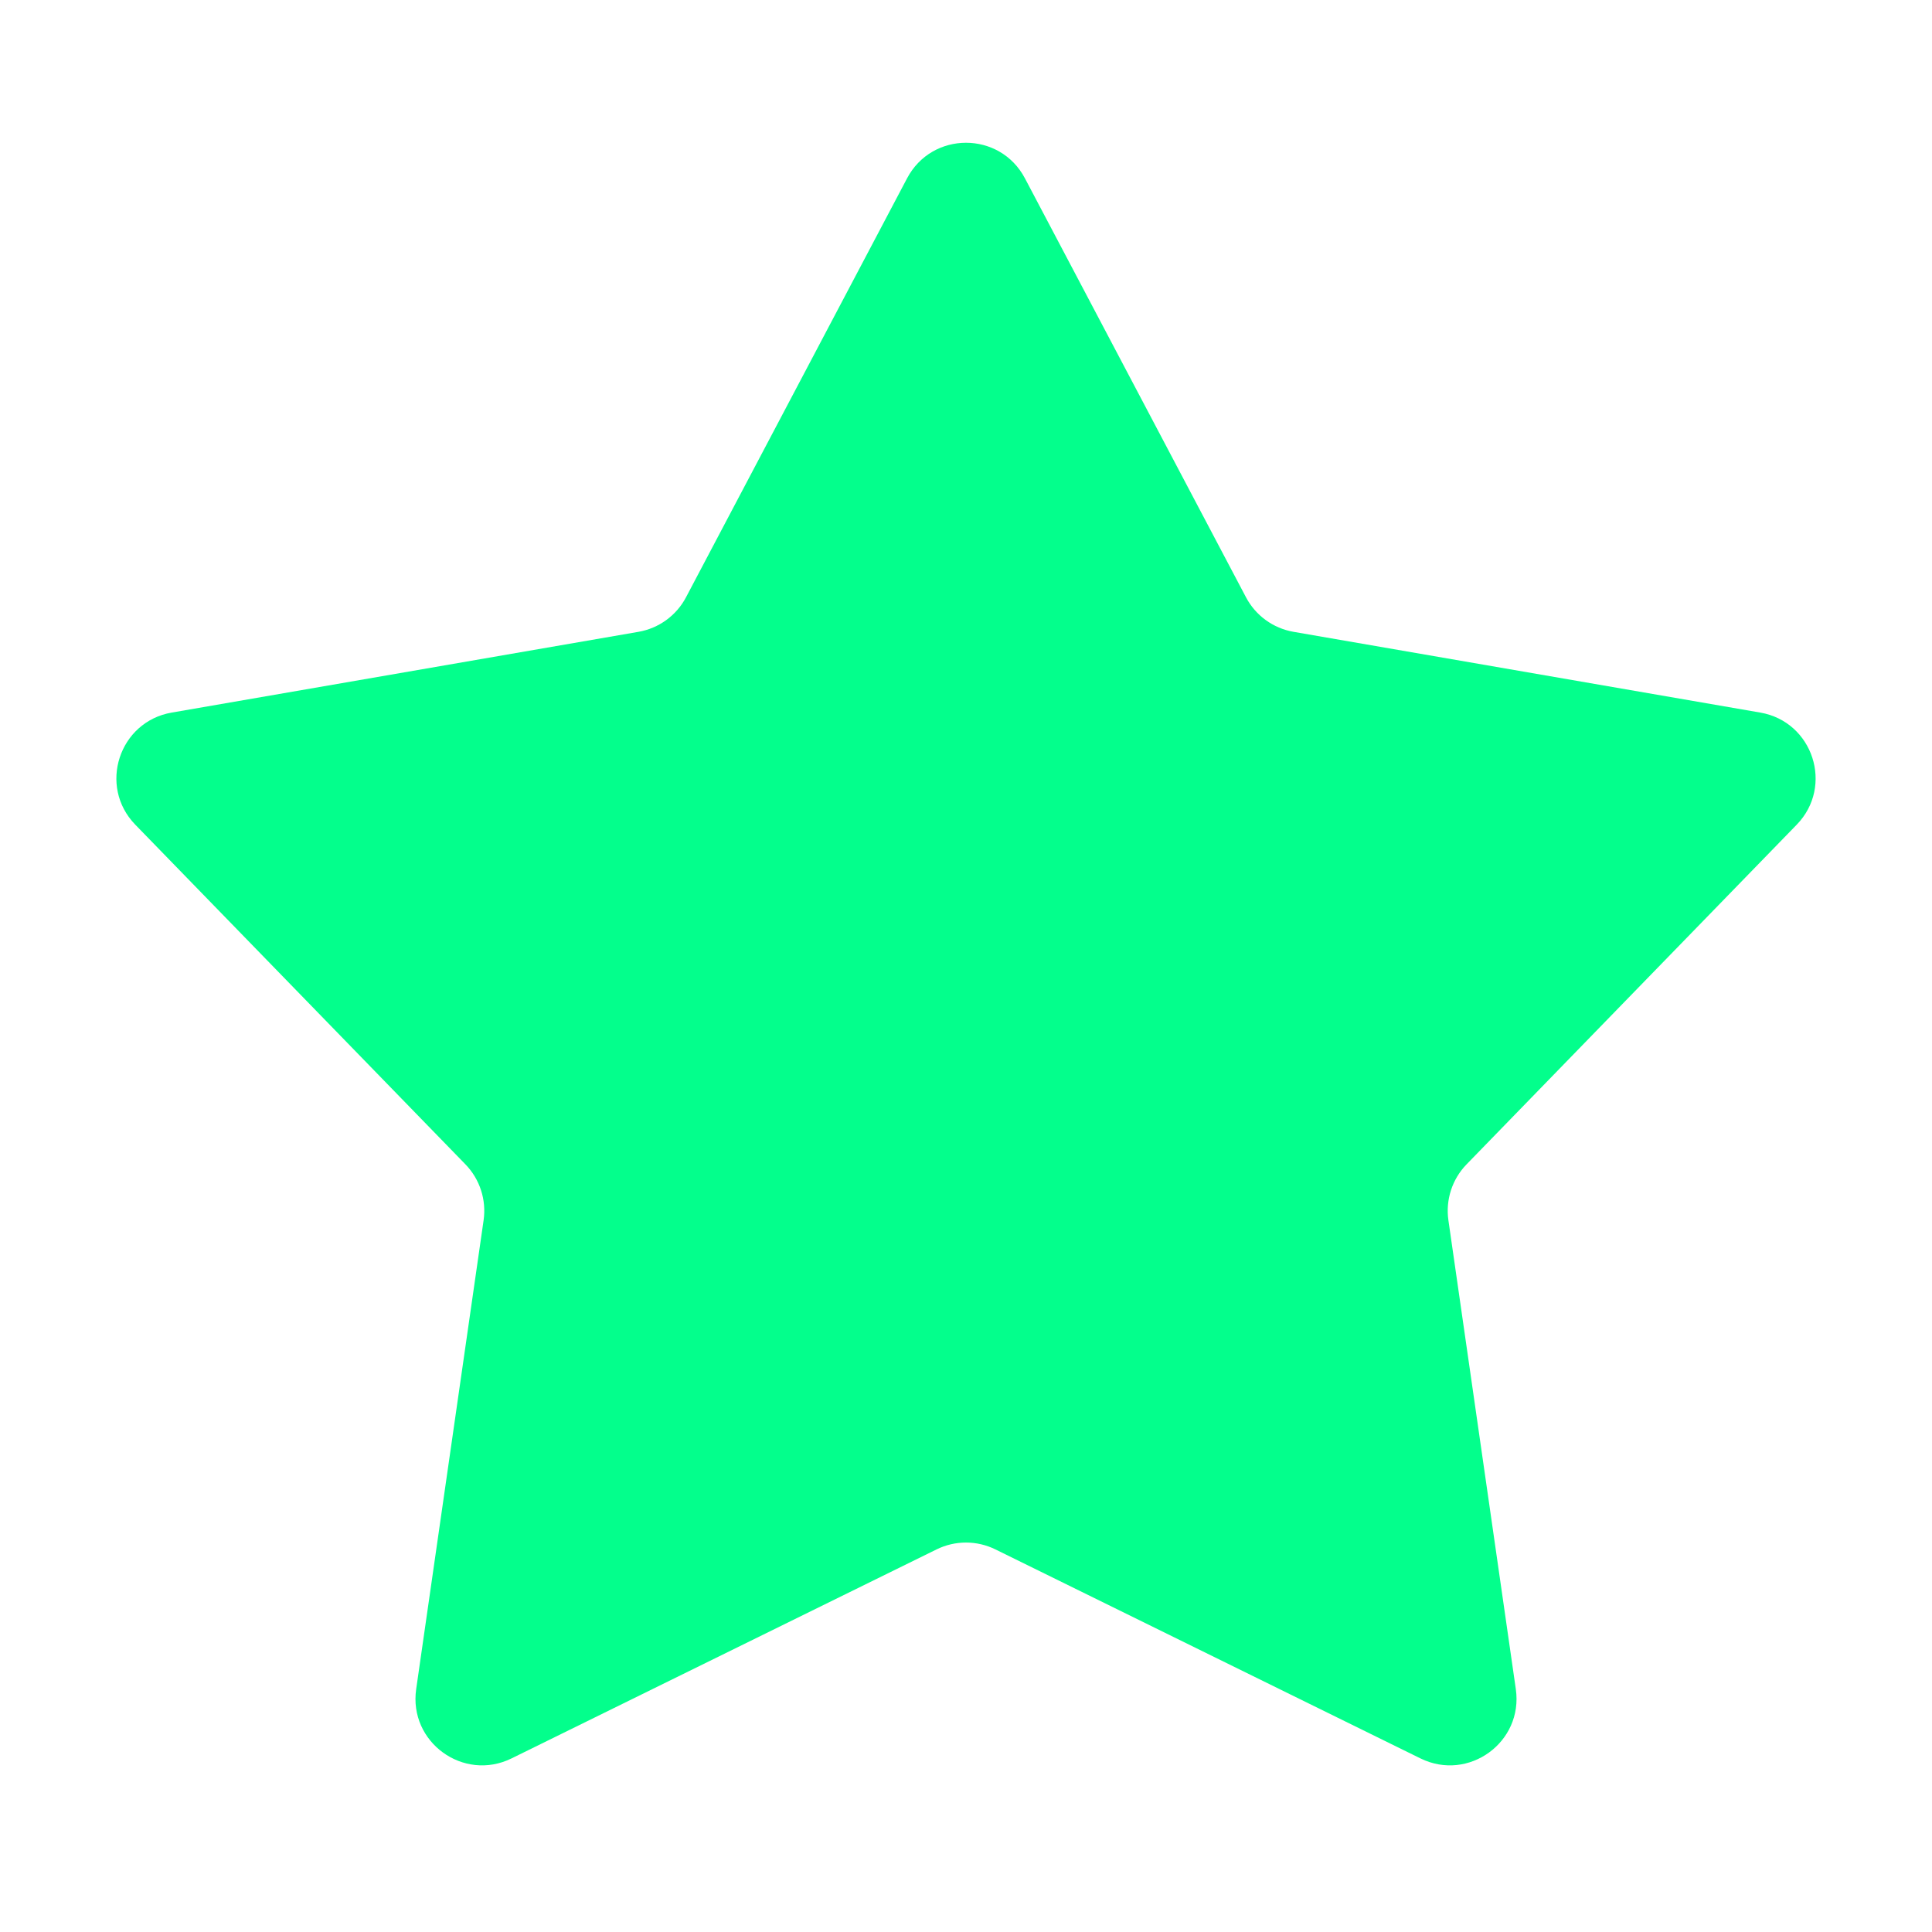 <svg width="58" height="58" viewBox="0 0 58 58" fill="none" xmlns="http://www.w3.org/2000/svg">
<g clip-path="url(#clip0_246_765)">
<path d="M27.231 5.353C27.982 3.93 30.018 3.93 30.769 5.353L37.405 17.93C37.694 18.479 38.222 18.862 38.833 18.968L52.845 21.392C54.43 21.666 55.059 23.604 53.939 24.757L44.027 34.955C43.595 35.4 43.394 36.02 43.482 36.633L45.506 50.709C45.735 52.301 44.087 53.498 42.644 52.789L29.883 46.514C29.326 46.24 28.674 46.24 28.117 46.514L15.356 52.789C13.913 53.498 12.265 52.301 12.494 50.709L14.518 36.633C14.606 36.02 14.405 35.4 13.973 34.955L4.061 24.757C2.941 23.604 3.57 21.666 5.155 21.392L19.167 18.968C19.778 18.862 20.306 18.479 20.595 17.93L27.231 5.353Z" fill="#03FF8C"/>
</g>
<defs>
<clipPath id="clip0_246_765">
<rect width="58" height="58" fill="white"/>
</clipPath>
</defs>
</svg>
